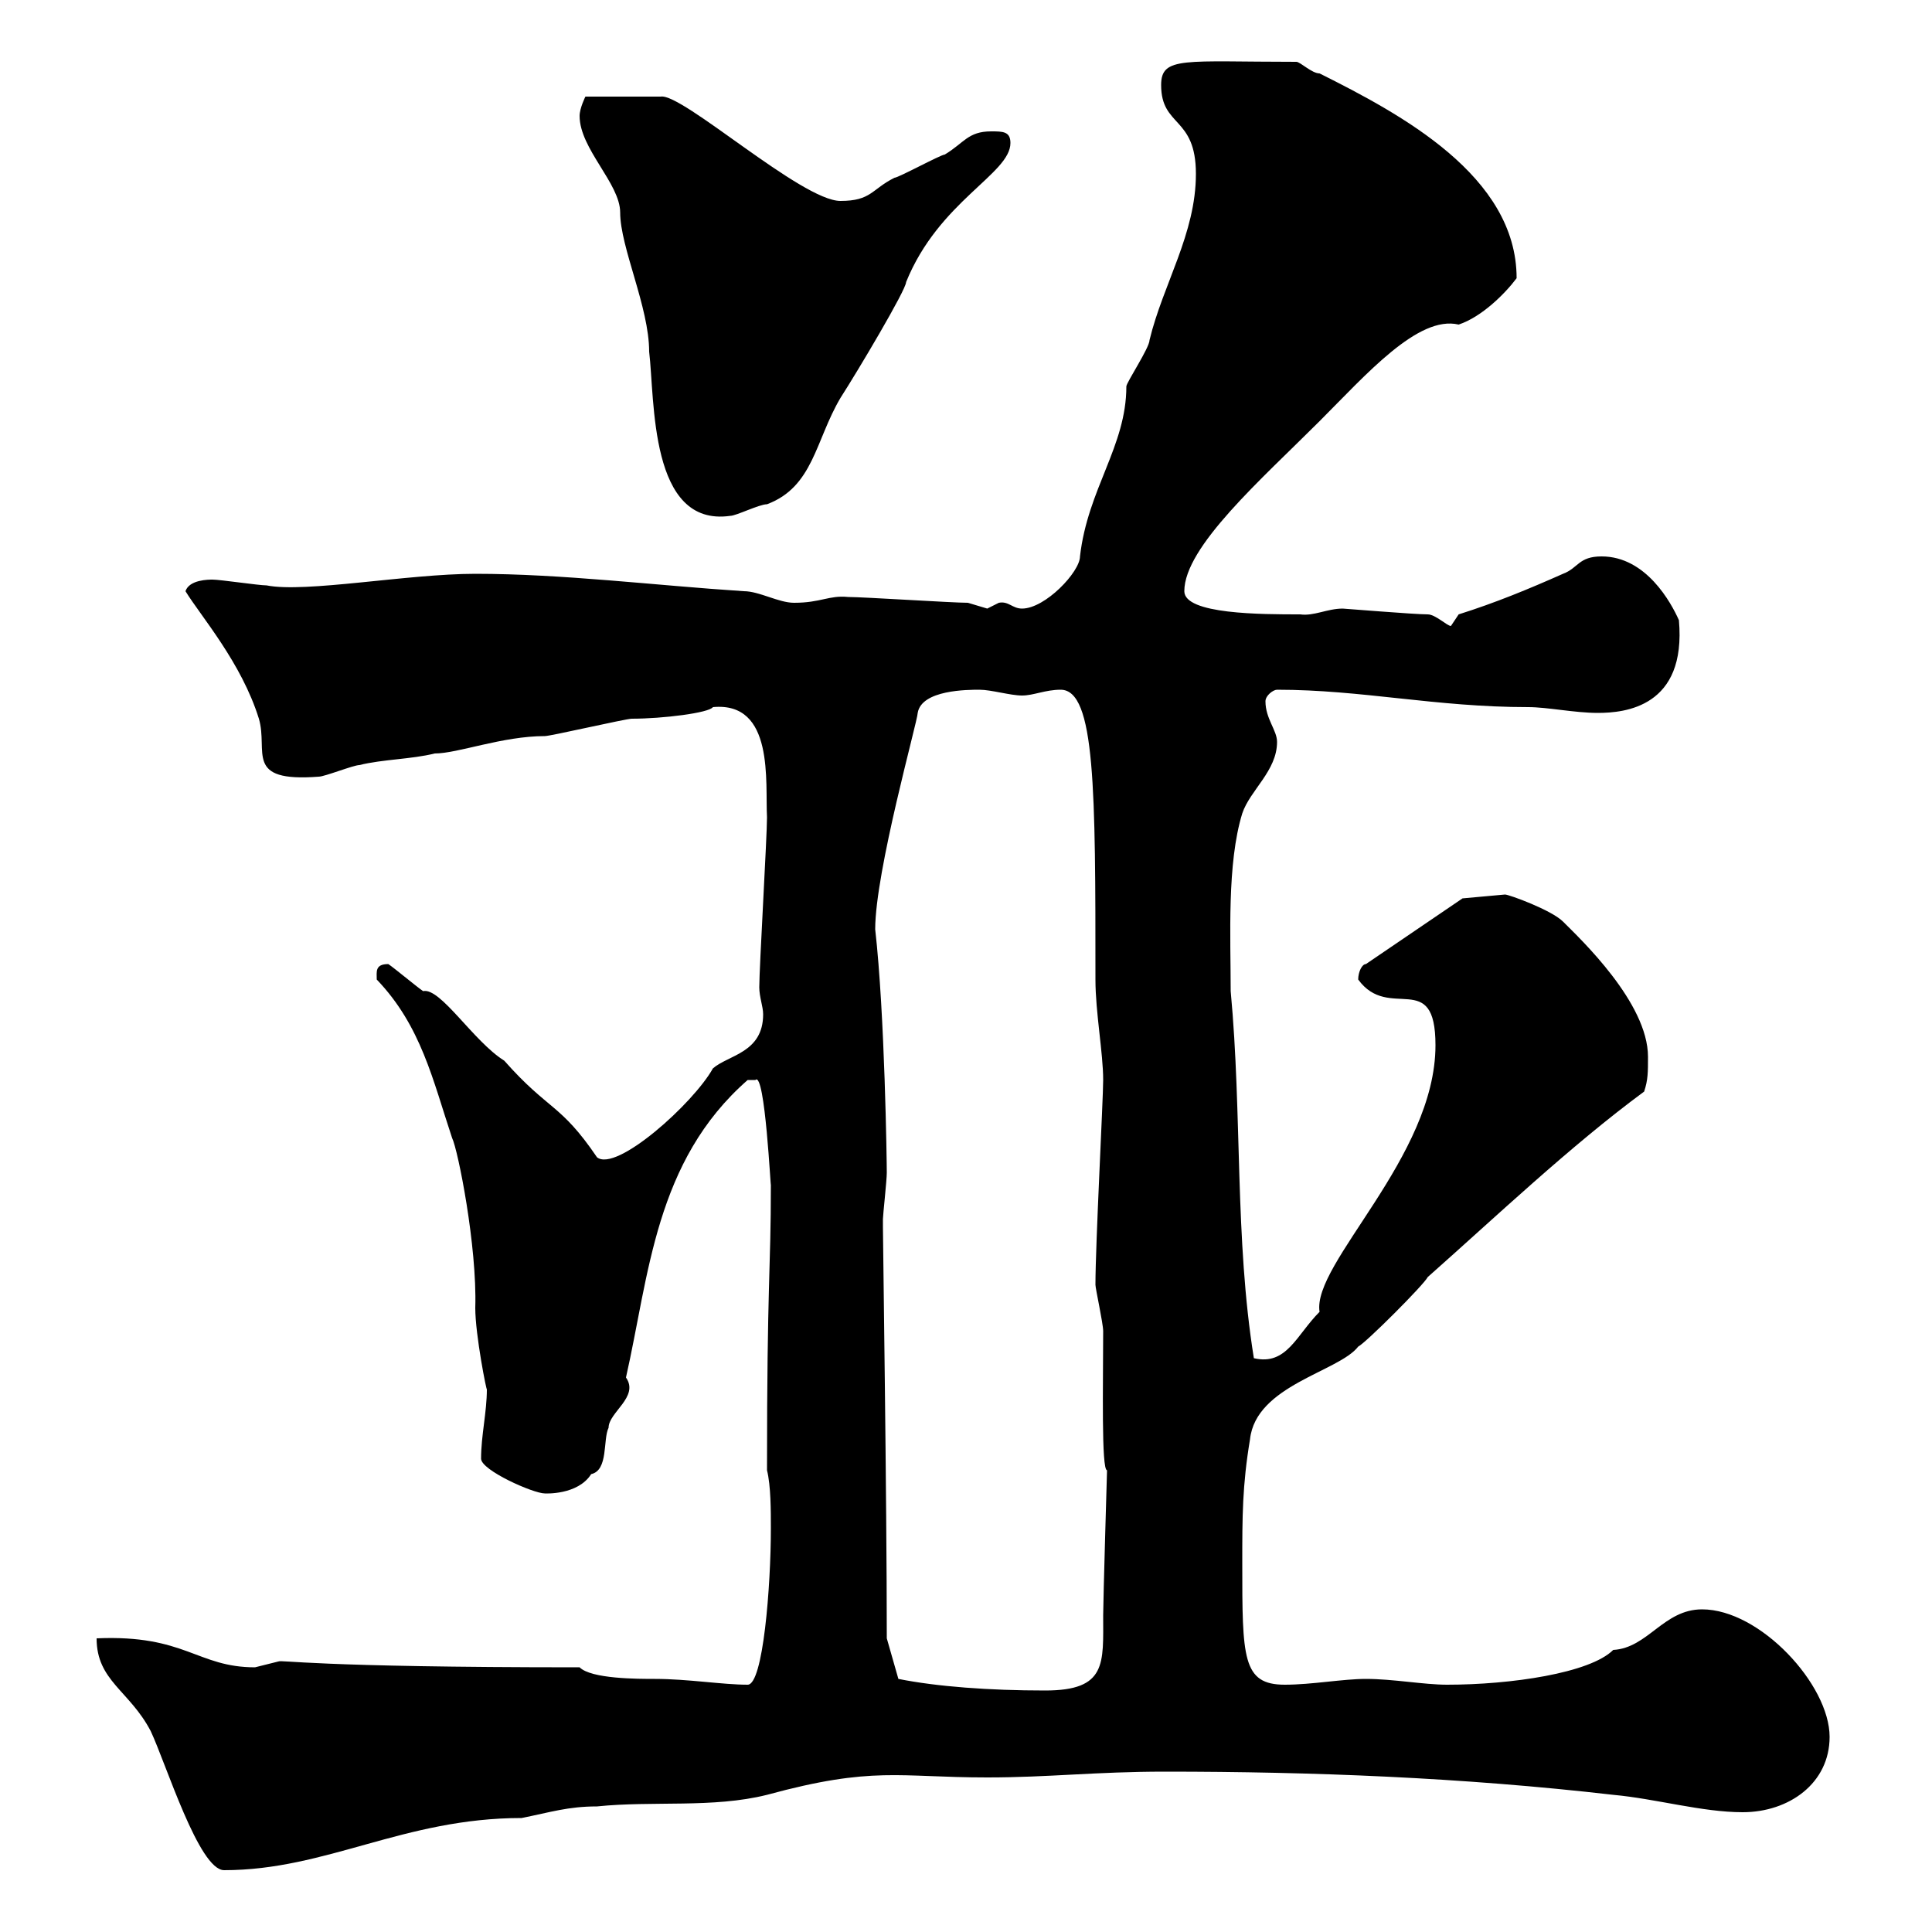 <svg xmlns="http://www.w3.org/2000/svg" xmlns:xlink="http://www.w3.org/1999/xlink" width="300" height="300"><path d="M15 254.40C15 261 20.10 262.50 23.40 268.80C25.80 273.90 30.90 290.40 34.80 290.40C50.70 290.40 62.70 282.30 81 282.30C85.50 281.40 88.20 280.50 92.70 280.50C101.40 279.60 110.70 280.80 119.10 278.70C135.60 274.20 139.50 276 153.30 276C162.90 276 170.10 275.10 180.90 275.10C203.70 275.10 227.10 276 250.50 278.70C257.10 279.30 264.30 281.40 270.60 281.40C277.80 281.40 284.10 276.90 284.10 269.70C284.10 261.60 273.30 249.90 264.30 249.90C258.30 249.90 255.90 255.90 250.50 256.20C246.90 259.80 234.60 261.60 224.70 261.60C221.10 261.60 216.30 260.70 212.10 260.70C208.50 260.70 203.70 261.60 199.50 261.60C192.90 261.60 192.90 257.40 192.90 242.70C192.90 235.50 192.90 230.70 194.10 223.50C195 215.10 207.90 213 210.90 209.10C212.10 208.50 221.10 199.50 221.70 198.30C232.20 189 243.90 177.90 255.30 169.50C255.90 167.70 255.90 166.50 255.90 164.10C255.90 155.70 245.40 145.80 242.70 143.10C240.90 141.30 234.30 138.90 233.70 138.90L227.10 139.50L212.10 149.70C211.50 149.70 210.90 150.90 210.90 152.10C215.70 158.70 222.90 150.30 222.90 162.30C222.90 179.70 203.70 196.20 204.90 203.70C201.30 207.30 199.80 212.10 194.70 210.90C191.70 192.30 192.90 173.10 191.10 153.90C191.10 145.50 190.50 134.10 192.90 126.30C194.10 122.70 198.30 119.70 198.30 115.20C198.30 113.40 196.50 111.60 196.50 108.90C196.50 108 197.70 107.10 198.30 107.10C211.50 107.10 222.90 109.80 237.30 109.80C240.30 109.80 244.50 110.70 248.10 110.70C252.30 110.70 261.90 109.80 260.70 96.30C259.50 93.60 255.60 86.40 248.70 86.40C245.10 86.40 245.10 88.20 242.70 89.10C237.30 91.50 232.20 93.60 226.50 95.40C226.50 95.40 225.30 97.20 225.30 97.20C224.70 97.20 222.90 95.40 221.70 95.40C219.60 95.40 208.80 94.50 208.50 94.50C206.10 94.50 204 95.70 201.90 95.40C195.90 95.40 183.90 95.40 183.90 91.80C183.90 84.90 195.90 74.40 204.90 65.40C212.10 58.20 220.20 48.90 226.50 50.40C230.10 49.20 233.70 45.60 235.50 43.20C235.50 27.30 217.50 17.70 204.90 11.40C203.70 11.40 201.90 9.60 201.30 9.60C183.90 9.60 180.30 8.70 180.30 13.20C180.30 19.80 185.70 18 185.70 27C185.70 36.30 180.60 44.10 178.50 52.80C178.50 54 174.90 59.40 174.90 60C174.90 69.30 168.90 75.90 167.70 86.40C167.70 88.80 162.30 94.50 158.70 94.50C157.20 94.50 156.60 93.30 155.10 93.60C155.10 93.60 153.30 94.50 153.30 94.50C153.30 94.50 150.30 93.60 150.30 93.60C147.90 93.60 134.10 92.70 131.70 92.70C128.70 92.40 127.50 93.60 123.30 93.60C120.90 93.60 117.90 91.80 115.50 91.80C101.70 90.90 87.30 89.10 73.80 89.10C63.30 89.10 47.40 92.10 41.40 90.90C40.20 90.90 34.20 90 33 90C32.40 90 29.40 90 28.80 91.80C31.20 95.70 37.50 102.90 40.20 111.60C41.70 116.70 37.80 121.50 49.50 120.60C50.40 120.60 54.90 118.80 55.80 118.80C59.40 117.90 63.90 117.90 67.50 117C71.10 117 78 114.30 84.60 114.30C85.50 114.30 97.20 111.60 98.10 111.60C102.90 111.60 110.10 110.70 110.70 109.80C120.30 108.90 118.80 121.50 119.10 126.90C119.10 129.90 117.90 150.30 117.90 153.30C117.90 154.80 118.50 156.30 118.50 157.50C118.50 163.50 113.10 163.80 110.70 165.90C107.70 171.30 95.70 182.10 92.70 179.70C87 171.30 85.20 172.50 78.30 164.70C73.50 161.70 68.40 153.30 65.70 153.90C64.80 153.30 61.20 150.30 60.30 149.70C58.20 149.70 58.50 150.90 58.50 152.10C65.40 159.30 67.20 167.70 70.20 176.70C71.10 178.50 74.10 193.50 73.80 203.10C73.80 207.30 75.60 216.30 75.60 215.70C75.60 219.30 74.70 222.90 74.70 226.50C74.70 228.30 82.80 231.90 84.60 231.90C84.60 231.90 89.70 232.20 91.80 228.90C94.50 228.30 93.60 223.50 94.50 221.70C94.50 219.30 99.30 216.90 97.20 213.90C100.80 198 101.70 180.30 116.10 167.70C116.10 167.70 116.10 167.70 117.30 167.70C118.80 166.20 119.70 185.40 119.70 183.90C119.70 197.70 119.10 198.60 119.10 228.30C119.70 230.70 119.70 234.60 119.70 237.30C119.70 246.30 118.50 261.60 116.10 261.60C112.20 261.60 106.80 260.70 101.70 260.70C99 260.70 91.80 260.70 90 258.90C48.30 258.90 43.80 257.70 43.20 258C43.20 258 39.60 258.90 39.60 258.90C30.60 258.90 28.80 253.80 15 254.40ZM137.70 254.40C137.70 232.80 137.10 192.30 137.10 190.50C137.10 190.50 137.10 190.50 137.10 189.30C137.10 188.70 137.70 183.30 137.70 182.10C137.70 180.60 137.40 157.50 135.90 144.30C135.90 135.30 142.50 111.90 142.50 110.70C143.10 107.10 150.30 107.10 152.10 107.10C153.90 107.10 156.90 108 158.70 108C160.50 108 162.30 107.10 164.70 107.10C170.10 107.10 170.10 122.70 170.10 152.10C170.10 157.20 171.30 163.50 171.30 167.70C171.30 170.70 170.10 193.20 170.10 199.50C170.10 200.10 171.30 205.50 171.30 206.70C171.30 214.80 171 228.30 171.90 228.30C171.90 228.30 171.30 248.70 171.30 250.80C171.30 258.30 171.90 262.50 162.30 262.50C153.60 262.50 145.50 261.90 139.50 260.70ZM90 18C90 23.10 96.30 28.50 96.30 33C96.30 38.40 100.80 47.70 100.80 54.60C101.70 62.10 100.80 81.90 113.40 80.10C114.30 80.10 117.90 78.30 119.10 78.30C126.30 75.60 126.60 68.40 130.50 61.80C133.20 57.60 140.70 45 140.70 43.80C145.80 31.20 156.90 27 156.90 22.20C156.90 20.40 155.70 20.40 153.90 20.40C150.30 20.40 149.70 22.20 146.70 24C146.10 24 139.50 27.60 138.90 27.60C135.30 29.40 135.30 31.20 130.50 31.20C124.50 31.20 105.90 14.40 102.60 15L90.90 15C90.90 15 90 16.80 90 18Z"/></svg>